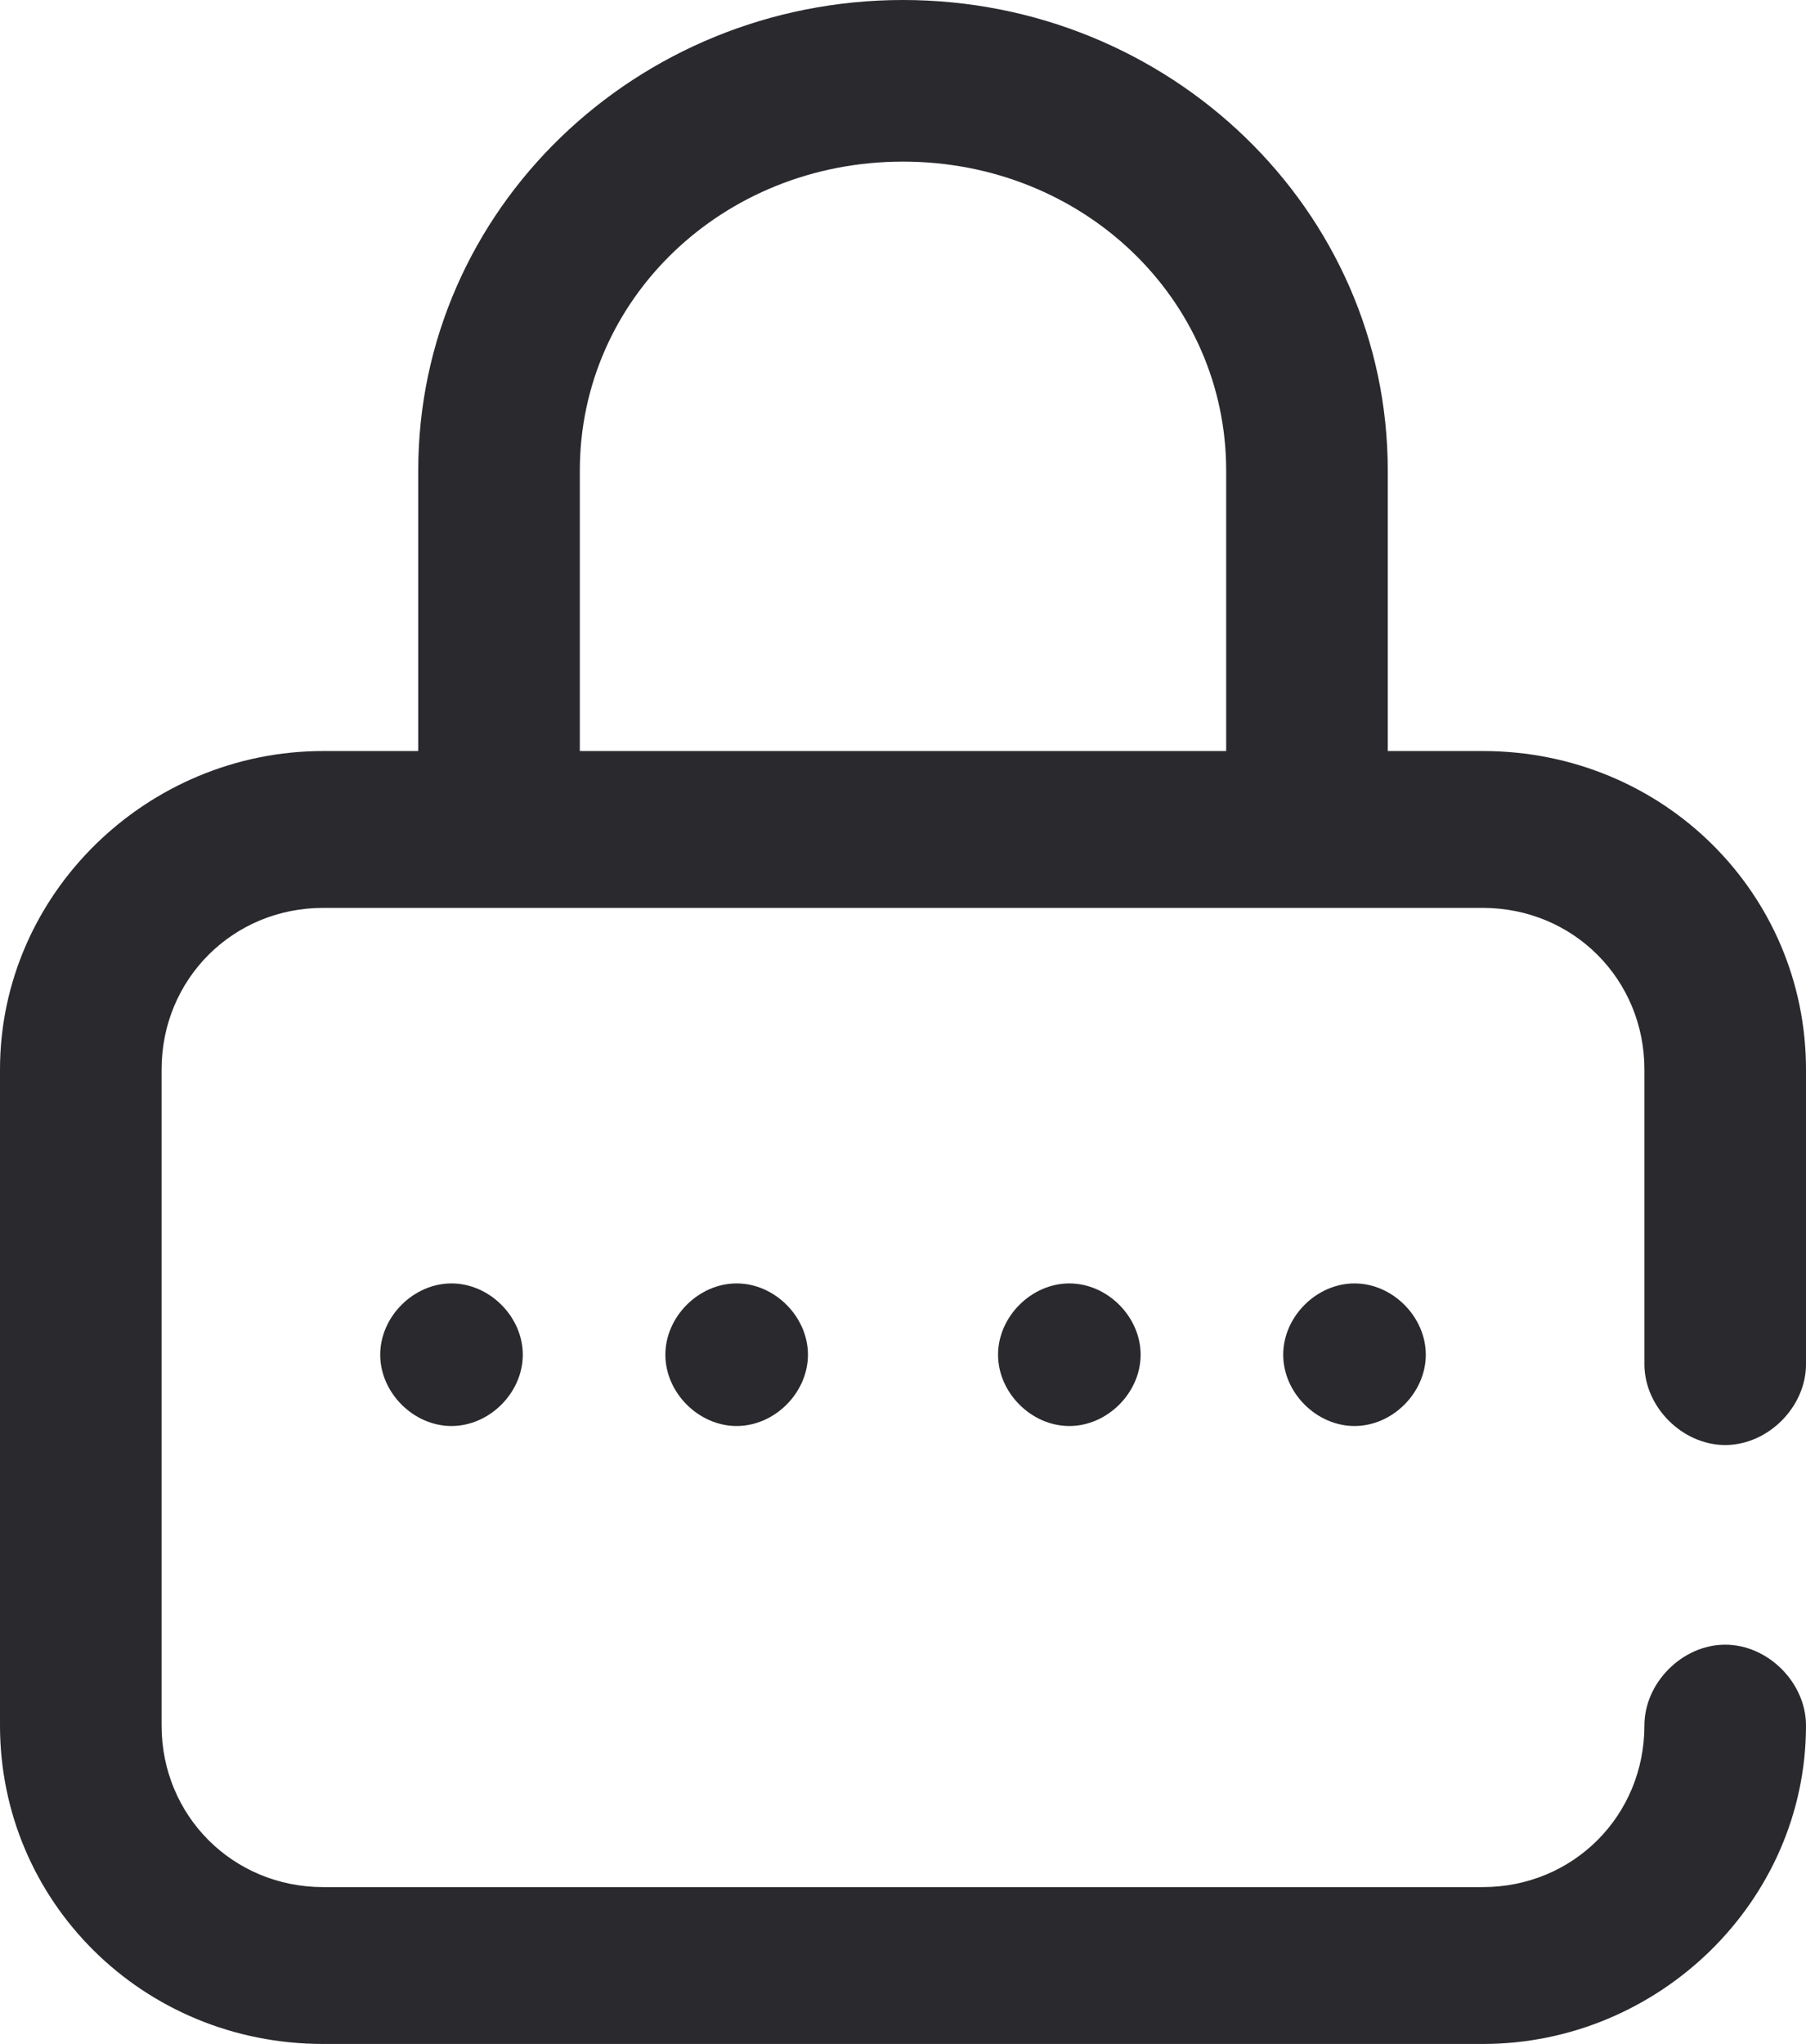 <?xml version="1.0" encoding="utf-8"?>
<!-- Generator: Adobe Illustrator 24.2.0, SVG Export Plug-In . SVG Version: 6.00 Build 0)  -->
<svg version="1.1" id="Calque_1" xmlns="http://www.w3.org/2000/svg" xmlns:xlink="http://www.w3.org/1999/xlink" x="0px" y="0px"
	 viewBox="0 0 38 43" style="enable-background:new 0 0 38 43;" xml:space="preserve">
<style type="text/css">
	.st0{fill:#2A292D;}
</style>
<g>
	<g>
		<g>
			<path class="st0" d="M28.5,30c0.8,0,1.5-0.7,1.5-1.5S29.3,27,28.5,27S27,27.7,27,28.5S27.7,30,28.5,30z"/>
		</g>
		<g>
			<path class="st0" d="M25.8,15.8H12.2V9.9c0-3.6,3-6.5,6.8-6.5s6.8,2.9,6.8,6.5L25.8,15.8z M36.3,30.4c0.9,0,1.7-0.8,1.7-1.7v-6.2
				c0-3.7-3-6.7-6.8-6.7h-2V9.9C29.2,4.4,24.6,0,19,0S8.8,4.4,8.8,9.9v5.9h-2c-3.7,0-6.8,3-6.8,6.7v13.8C0,40,3,43,6.8,43h24.4
				c3.7,0,6.8-3,6.8-6.7c0-0.9-0.8-1.7-1.7-1.7c-0.9,0-1.7,0.8-1.7,1.7c0,1.9-1.5,3.4-3.4,3.4H6.8c-1.9,0-3.4-1.5-3.4-3.4V22.5
				c0-1.9,1.5-3.4,3.4-3.4h24.4c1.9,0,3.4,1.5,3.4,3.4v6.2C34.6,29.6,35.4,30.4,36.3,30.4L36.3,30.4z"/>
		</g>
		<g>
			<path class="st0" d="M15.5,30c0.8,0,1.5-0.7,1.5-1.5S16.3,27,15.5,27c-0.8,0-1.5,0.7-1.5,1.5S14.7,30,15.5,30z"/>
		</g>
		<g>
			<path class="st0" d="M9.5,30c0.8,0,1.5-0.7,1.5-1.5S10.3,27,9.5,27S8,27.7,8,28.5S8.7,30,9.5,30z"/>
		</g>
		<g>
			<path class="st0" d="M22.5,30c0.8,0,1.5-0.7,1.5-1.5S23.3,27,22.5,27S21,27.7,21,28.5S21.7,30,22.5,30z"/>
		</g>
	</g>
</g>
</svg>
